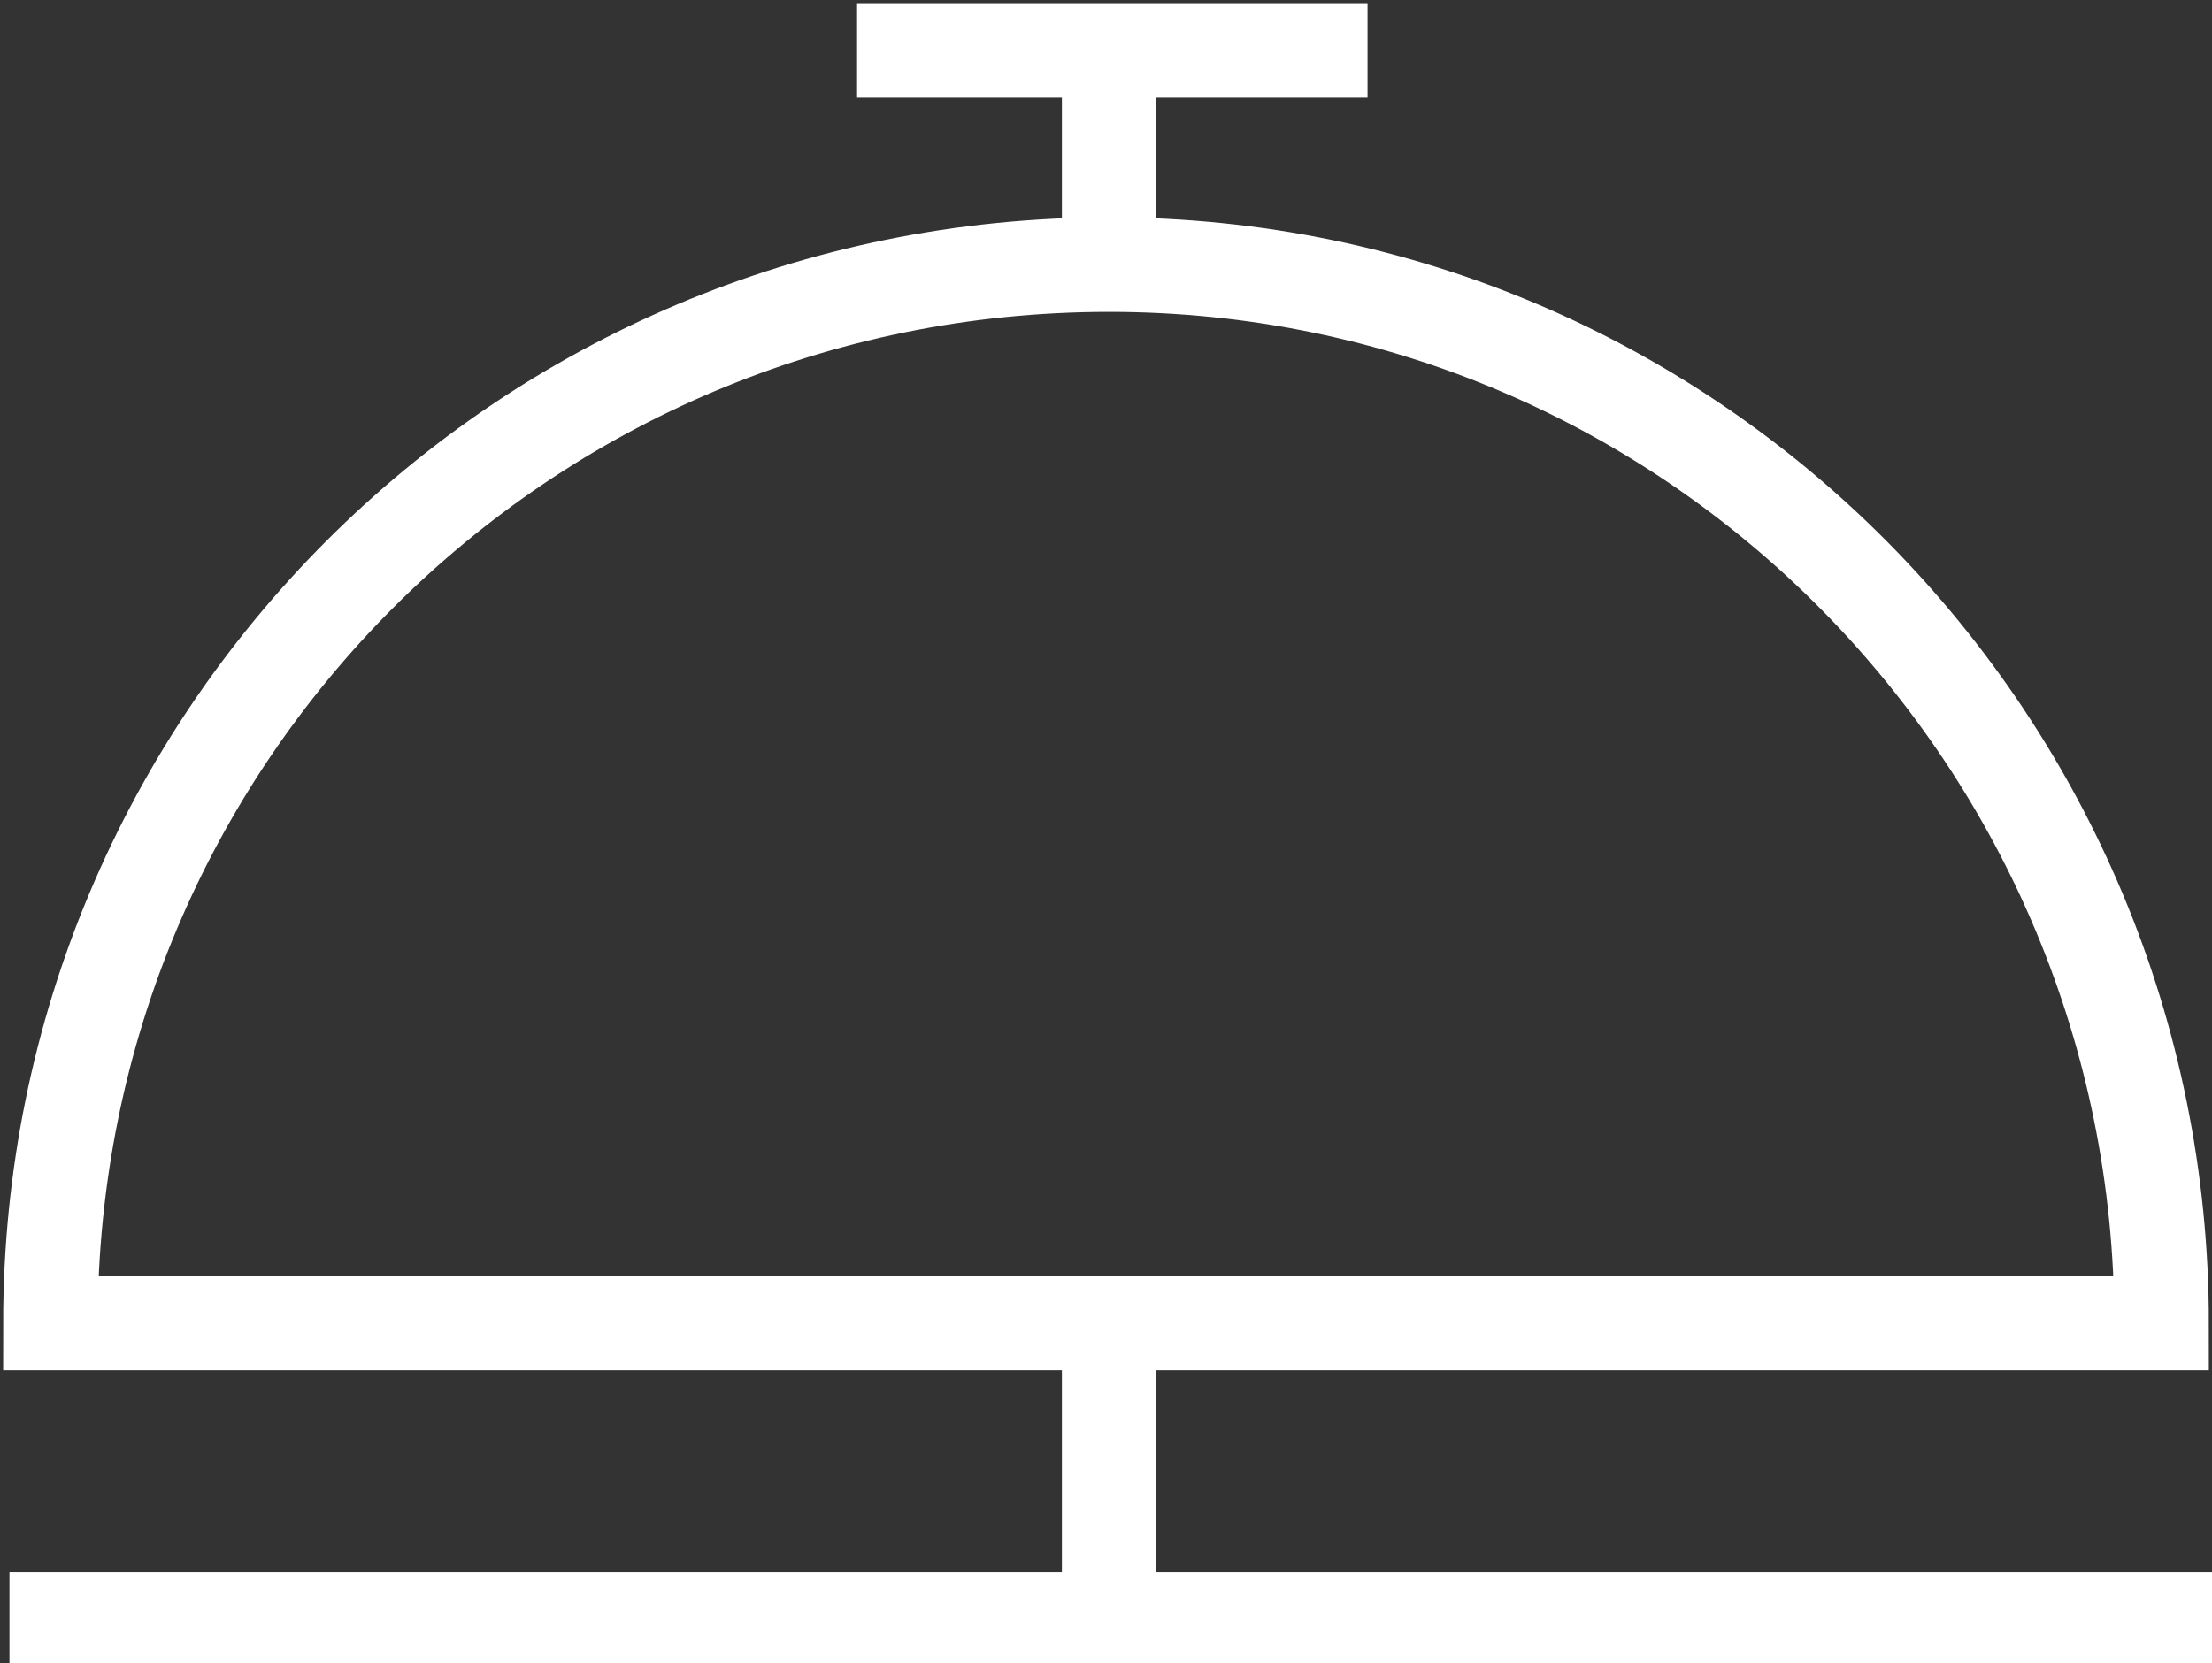 <?xml version="1.0" encoding="utf-8"?>
<!-- Generator: Adobe Illustrator 22.1.0, SVG Export Plug-In . SVG Version: 6.00 Build 0)  -->
<svg version="1.1" id="Layer_1" xmlns="http://www.w3.org/2000/svg" xmlns:xlink="http://www.w3.org/1999/xlink" x="0px" y="0px"
	 viewBox="0 0 35.1 26.4" style="enable-background:new 0 0 35.1 26.4;" xml:space="preserve">
<rect x="0" y="0" width="35.1" height="26.4" fill="#333333" stroke="none"/>
<style type="text/css">
	.st0{fill:none;stroke:#FFFFFF;stroke-width:1.5;stroke-miterlimit:10;}
	.st1{fill:none;stroke:#FFFFFF;stroke-width:1.5;stroke-linecap:square;stroke-miterlimit:10;}
</style>
<path class="st0" d="M34.3,21H0.8c0-9.3,7.5-16.8,16.8-16.8S34.3,11.8,34.3,21z"/>
<line class="st0" x1="17.6" y1="4.3" x2="17.6" y2="0.8"/>
<line class="st0" x1="17.6" y1="25.1" x2="17.6" y2="21.6"/>
<line class="st0" x1="13.6" y1="0.8" x2="21.7" y2="0.8"/>
<line class="st1" x1="0.9" y1="25.7" x2="34.4" y2="25.7"/>
</svg>
